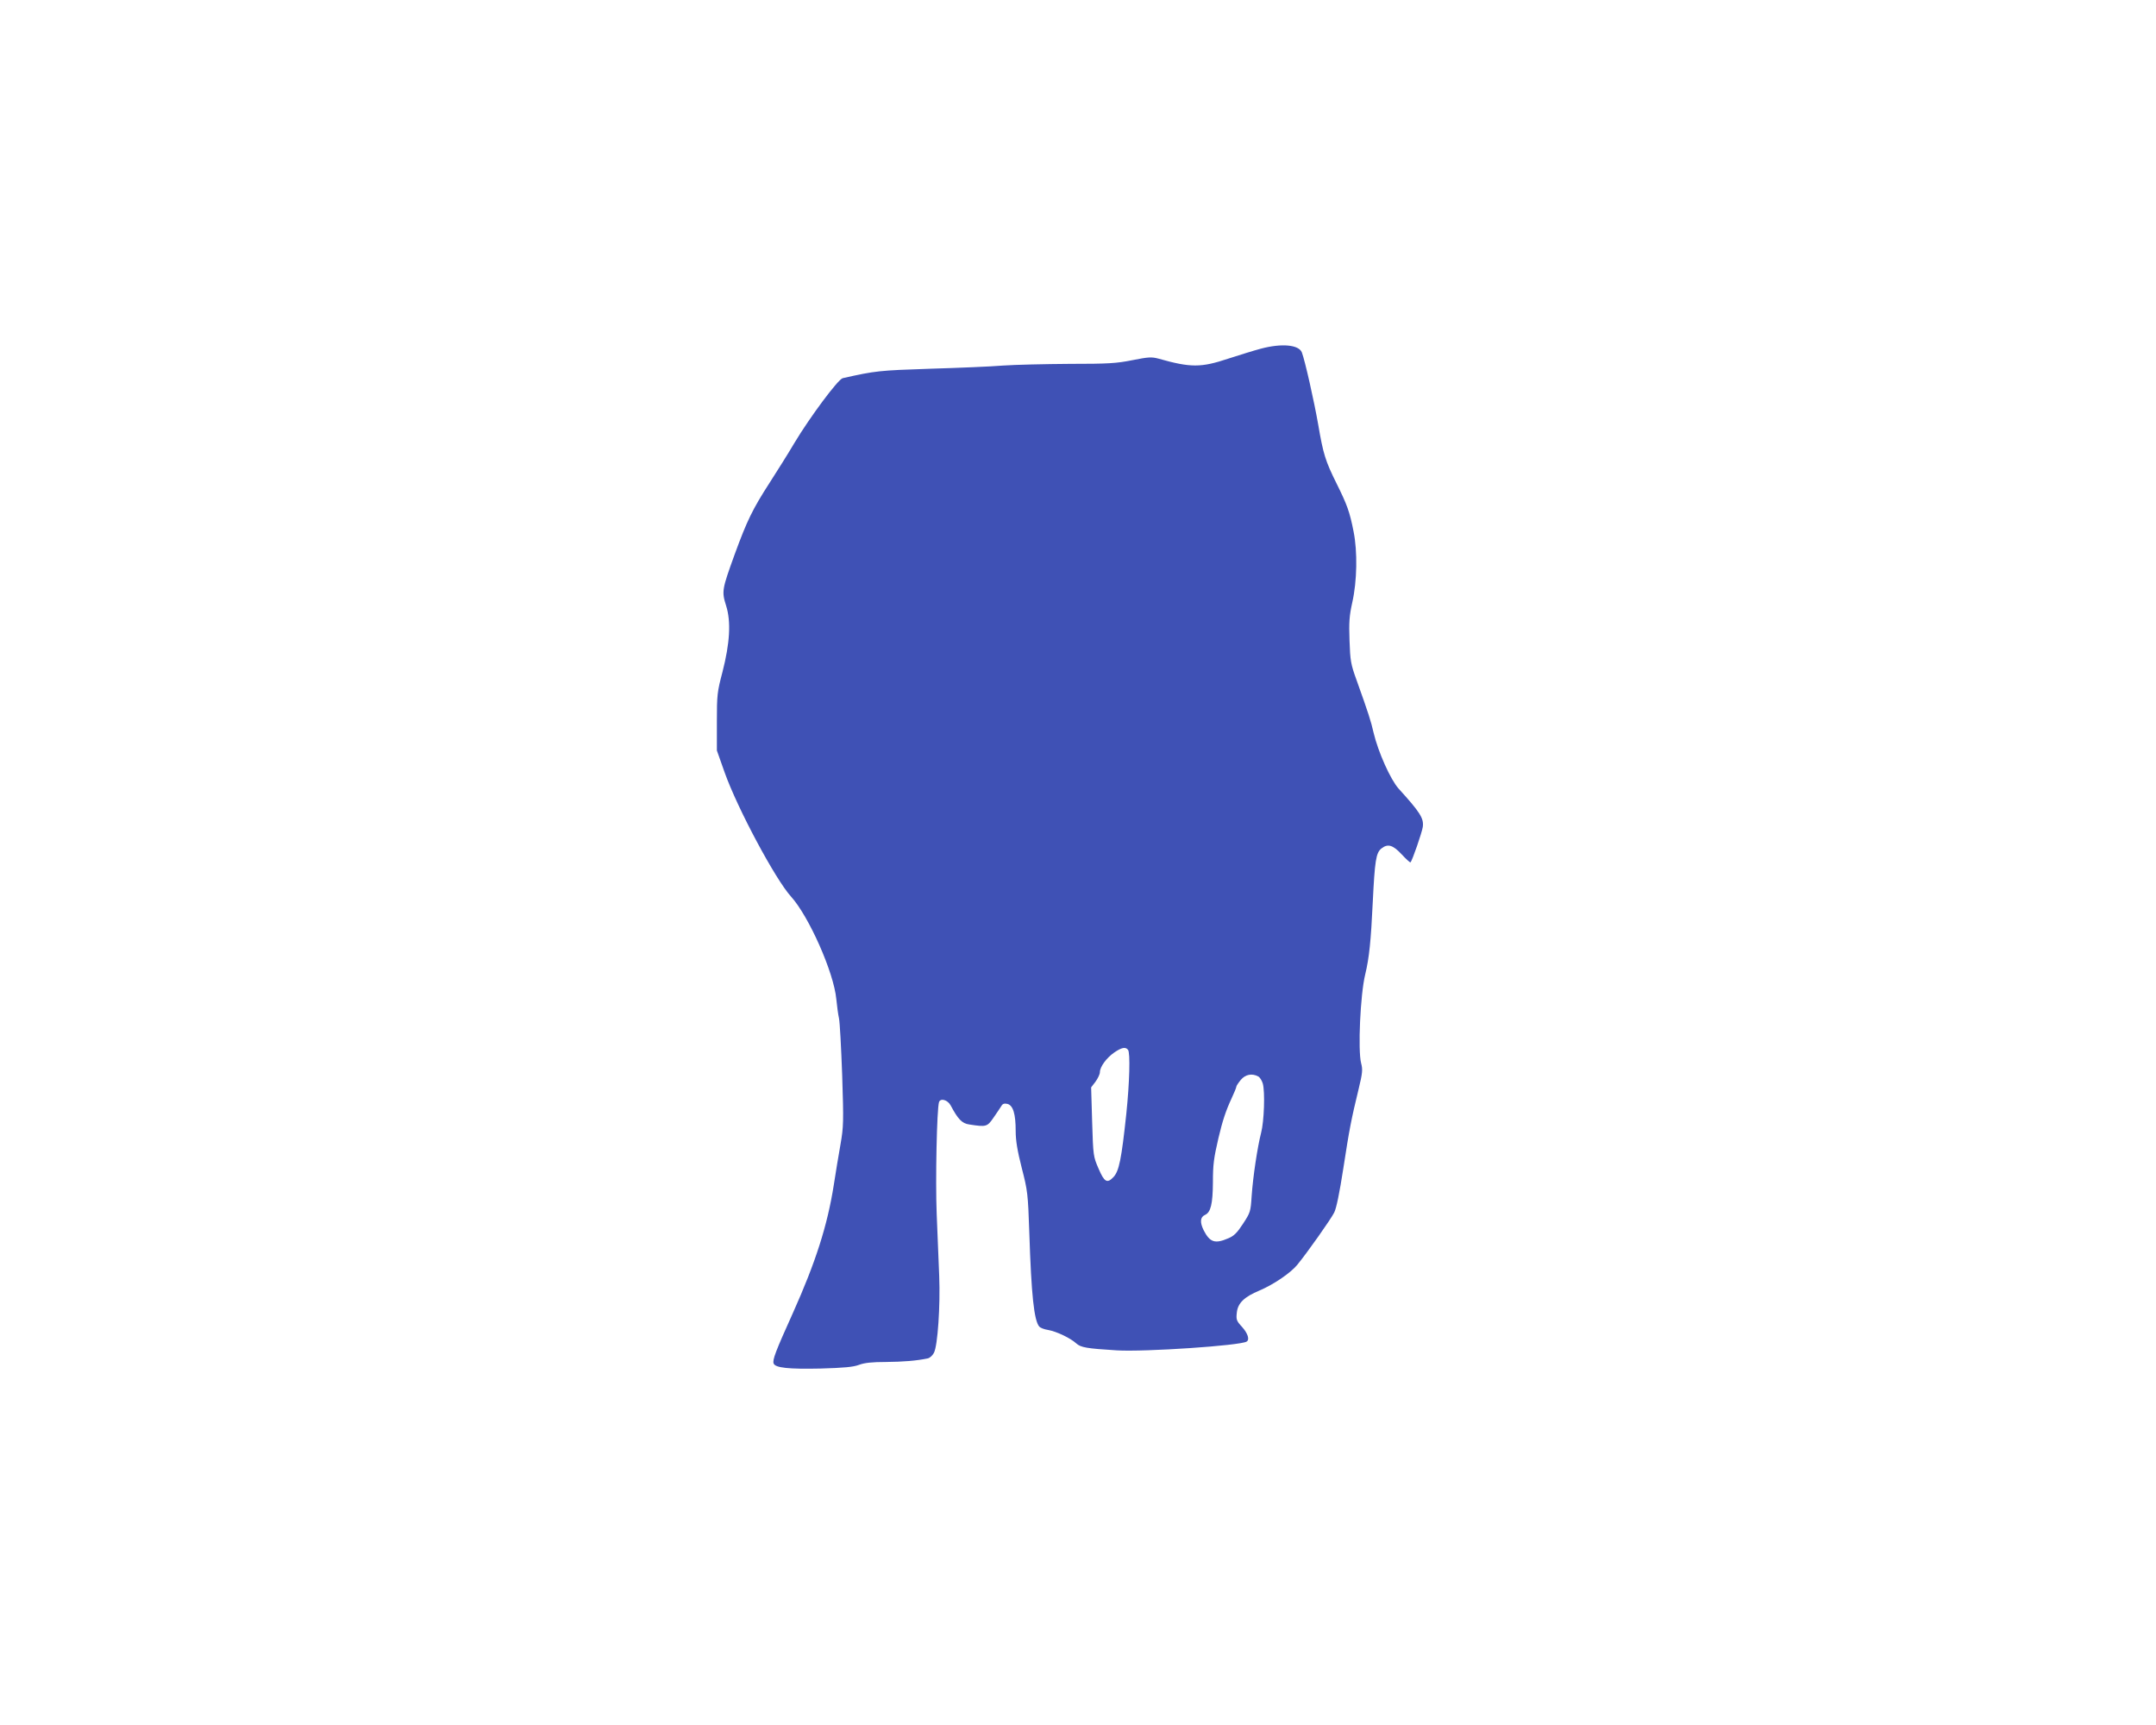 <?xml version="1.0" standalone="no"?>
<!DOCTYPE svg PUBLIC "-//W3C//DTD SVG 20010904//EN"
 "http://www.w3.org/TR/2001/REC-SVG-20010904/DTD/svg10.dtd">
<svg version="1.0" xmlns="http://www.w3.org/2000/svg"
 width="1280pt" height="1024pt" viewBox="0 0 1280 1024"
 preserveAspectRatio="xMidYMid meet">
<g transform="translate(0,1024) scale(0.1,-0.1)"
fill="#3f51b5" stroke="none">
<path d="M7485 8170 c-38 -10 -125 -37 -193 -59 -162 -54 -223 -54 -414 0 -41
11 -59 10 -155 -9 -95 -19 -142 -22 -374 -22 -145 -1 -322 -5 -394 -10 -71 -6
-267 -14 -435 -19 -300 -10 -322 -12 -517 -56 -27 -6 -194 -230 -287 -385 -37
-63 -104 -169 -147 -236 -102 -158 -134 -225 -207 -424 -76 -210 -78 -220 -51
-306 30 -95 22 -223 -22 -394 -31 -118 -33 -135 -33 -295 l0 -170 46 -130 c76
-214 302 -636 394 -737 106 -117 254 -450 269 -608 4 -41 11 -93 16 -115 5
-22 13 -174 19 -338 9 -278 8 -306 -10 -410 -11 -62 -29 -170 -40 -242 -38
-241 -108 -459 -243 -760 -102 -226 -122 -278 -114 -299 10 -26 90 -34 277
-30 140 4 196 9 230 22 32 12 77 17 160 17 102 1 179 7 247 21 13 2 30 18 38
34 22 43 38 278 31 455 -3 83 -10 249 -15 370 -8 197 1 625 14 663 9 25 51 13
69 -20 43 -81 67 -107 110 -113 102 -16 107 -14 145 41 20 29 41 60 47 70 7
12 17 15 35 11 34 -9 49 -60 49 -161 0 -56 10 -117 36 -219 35 -136 37 -152
45 -387 12 -368 28 -518 59 -555 6 -7 30 -17 53 -20 50 -9 132 -48 167 -80 27
-24 61 -30 240 -41 165 -10 733 28 771 52 19 11 8 48 -27 87 -33 36 -36 43
-31 86 6 56 45 93 134 130 83 35 185 104 225 153 59 72 199 270 219 310 13 25
32 119 54 261 36 235 48 295 91 472 23 95 25 116 15 153 -20 76 -5 408 24 527
24 99 34 199 45 430 12 245 19 292 51 318 38 30 68 22 121 -35 26 -28 50 -50
52 -47 11 11 68 177 73 210 7 51 -15 86 -144 228 -48 54 -121 217 -148 331
-17 73 -28 108 -102 315 -33 91 -37 112 -41 232 -4 110 -1 148 16 225 29 127
32 304 8 423 -23 117 -38 158 -101 285 -67 135 -79 175 -109 350 -24 137 -78
378 -97 428 -18 46 -121 55 -244 22z m-788 -4162 c14 -18 9 -194 -10 -378 -29
-272 -43 -342 -77 -378 -37 -39 -54 -29 -88 51 -31 71 -32 76 -38 277 l-6 205
26 34 c14 19 26 45 26 56 0 32 39 85 85 117 44 30 67 35 82 16z m773 -158 c10
-5 22 -25 27 -42 14 -49 8 -225 -10 -293 -22 -86 -48 -260 -56 -374 -6 -94 -8
-99 -51 -165 -35 -54 -54 -73 -88 -87 -79 -34 -109 -24 -146 48 -23 47 -21 78
8 91 34 15 46 65 47 192 0 108 5 144 33 265 24 102 44 162 77 233 16 34 29 66
29 71 0 5 12 23 26 40 27 33 67 41 104 21z"/>
</g>
</svg>
